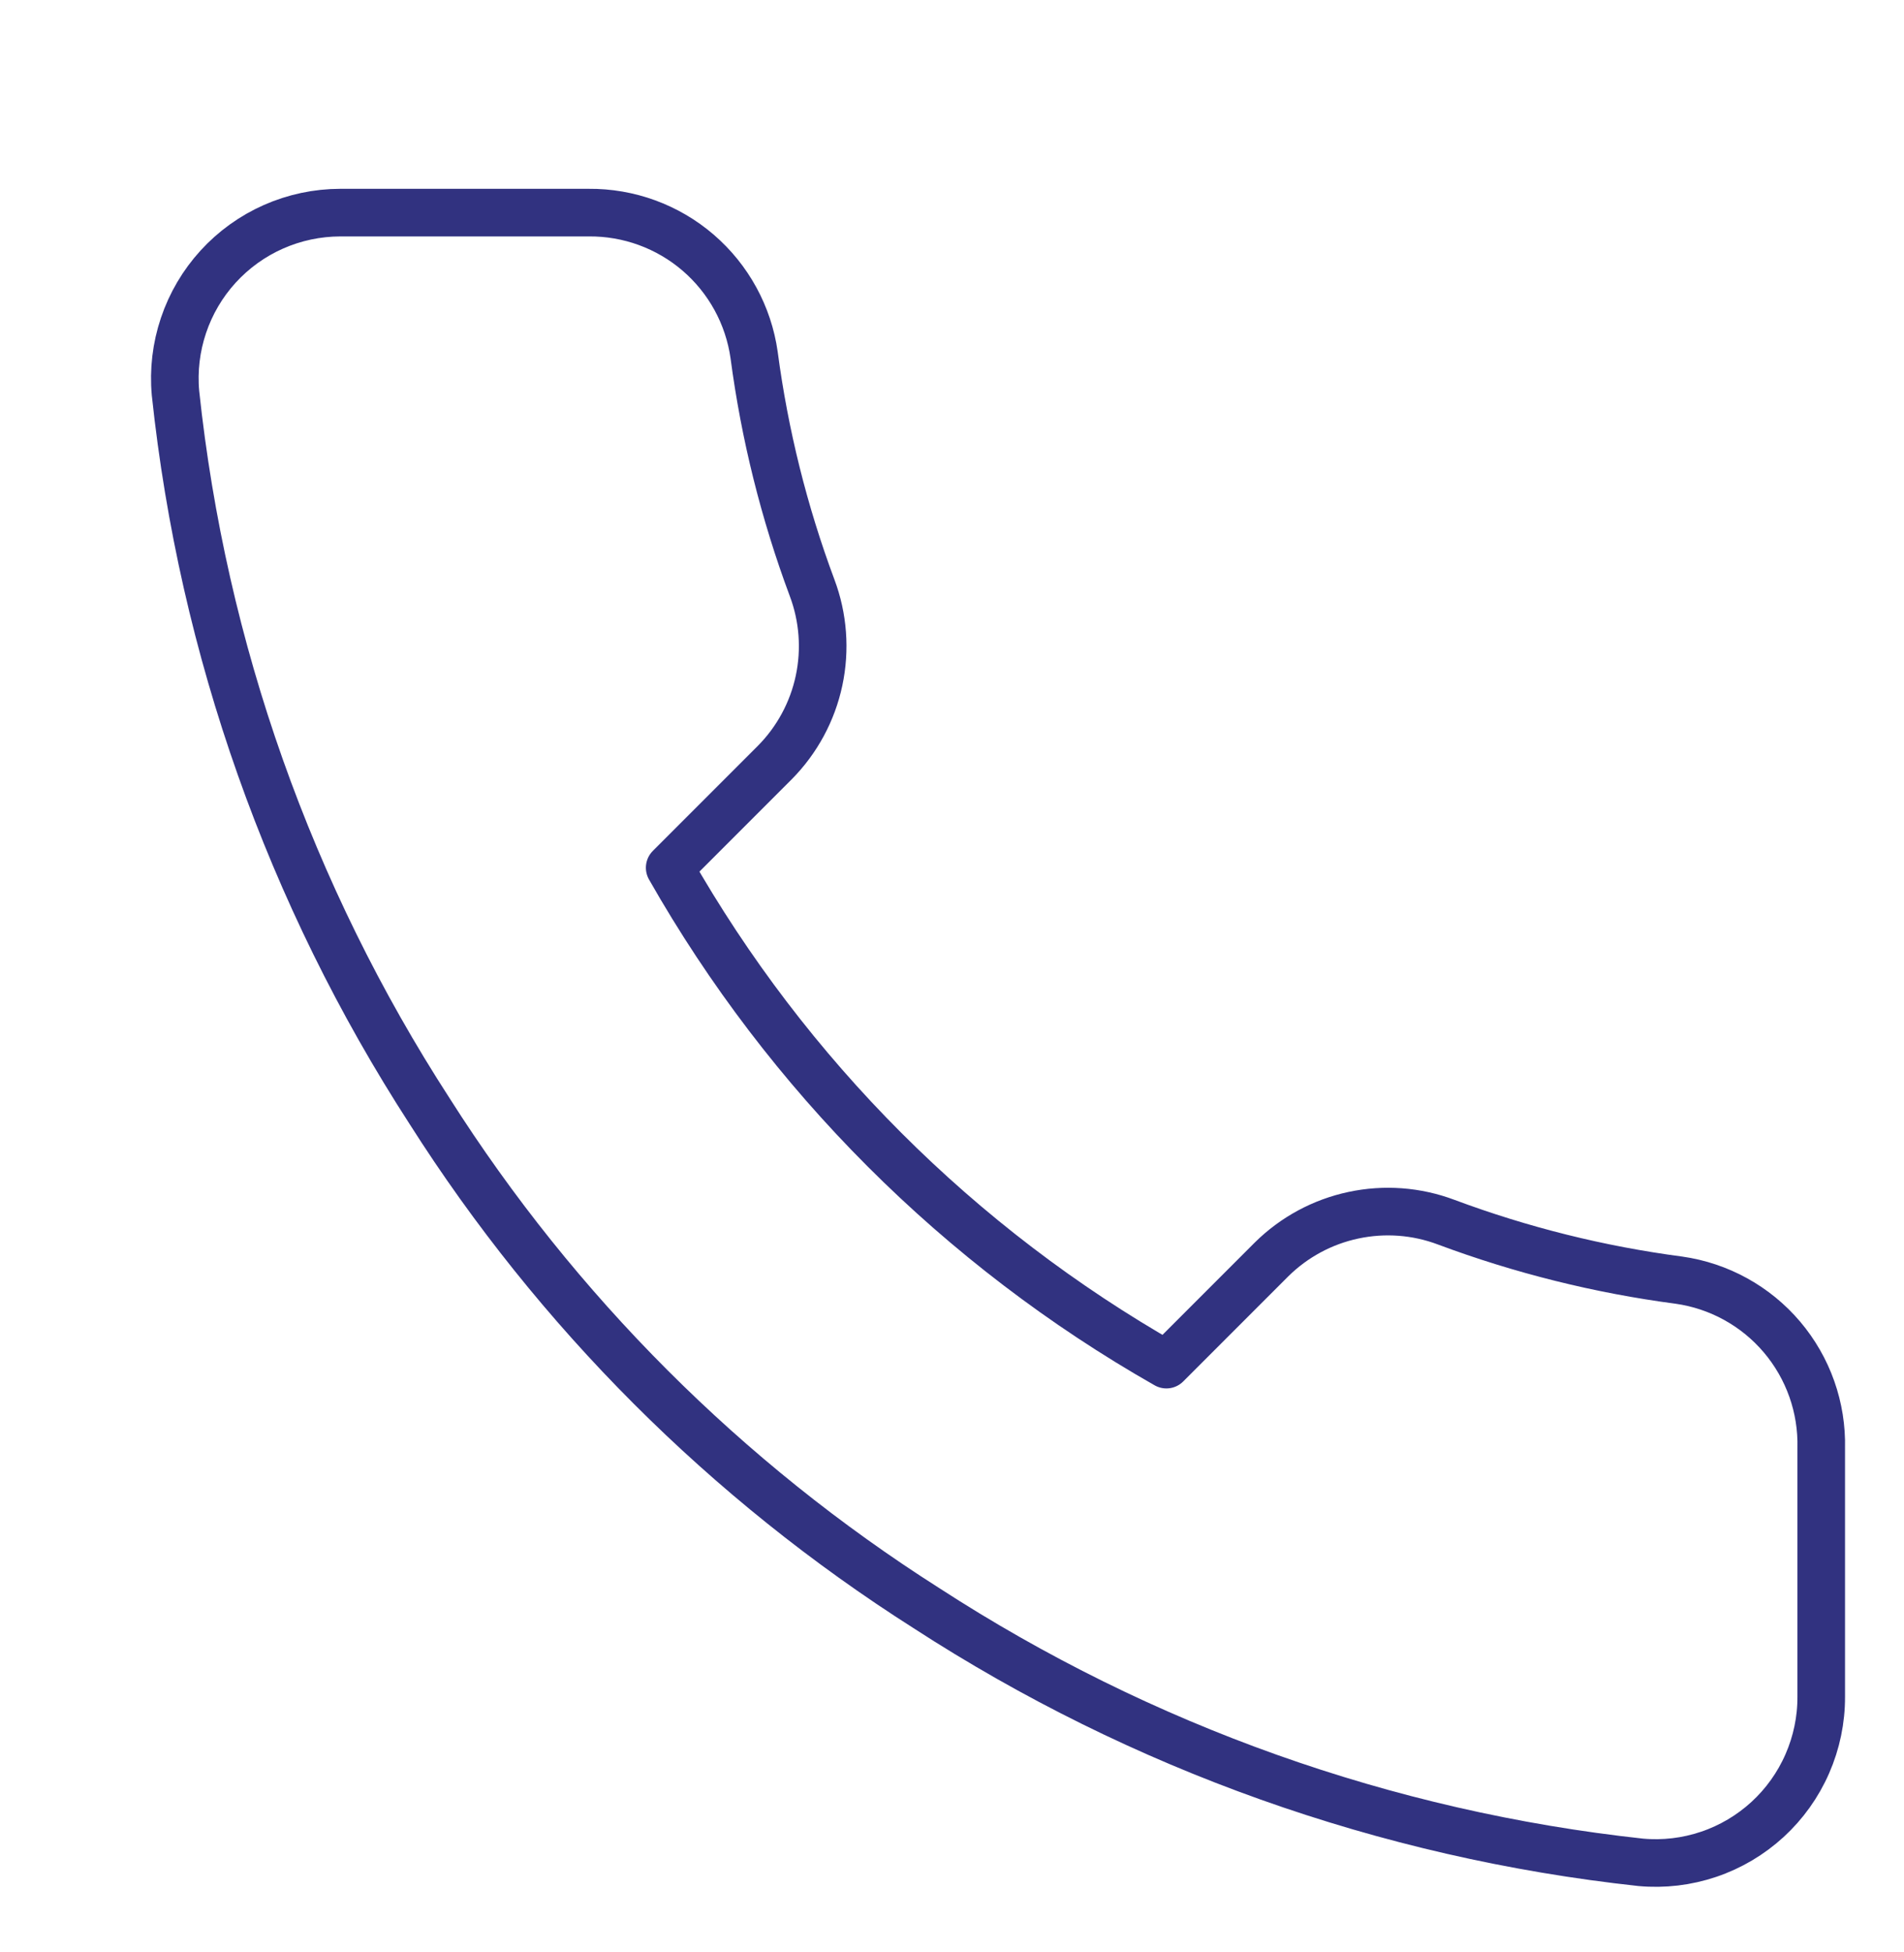 <svg xmlns="http://www.w3.org/2000/svg" width="40" height="41" viewBox="0 0 40 41" fill="none"><path d="M38.261 30.413V35.631C38.263 36.115 38.163 36.594 37.969 37.038C37.775 37.482 37.491 37.88 37.134 38.208C36.777 38.535 36.356 38.785 35.897 38.94C35.438 39.095 34.952 39.153 34.469 39.109C29.118 38.528 23.977 36.699 19.461 33.77C15.259 31.1 11.696 27.537 9.026 23.335C6.087 18.798 4.258 13.632 3.687 8.257C3.643 7.776 3.701 7.291 3.855 6.834C4.009 6.376 4.257 5.955 4.582 5.599C4.908 5.242 5.304 4.957 5.746 4.762C6.187 4.567 6.665 4.466 7.148 4.465H12.365C13.209 4.457 14.027 4.756 14.667 5.306C15.307 5.857 15.725 6.621 15.843 7.457C16.064 9.126 16.472 10.766 17.061 12.344C17.295 12.966 17.345 13.643 17.207 14.293C17.068 14.944 16.746 15.54 16.278 16.013L14.069 18.222C16.545 22.576 20.15 26.181 24.504 28.657L26.713 26.448C27.186 25.98 27.783 25.658 28.433 25.52C29.084 25.381 29.76 25.431 30.383 25.666C31.96 26.254 33.6 26.663 35.27 26.883C36.114 27.002 36.886 27.428 37.437 28.078C37.989 28.73 38.282 29.56 38.261 30.413Z" stroke="#313280" stroke-linecap="round" stroke-linejoin="round"></path></svg>